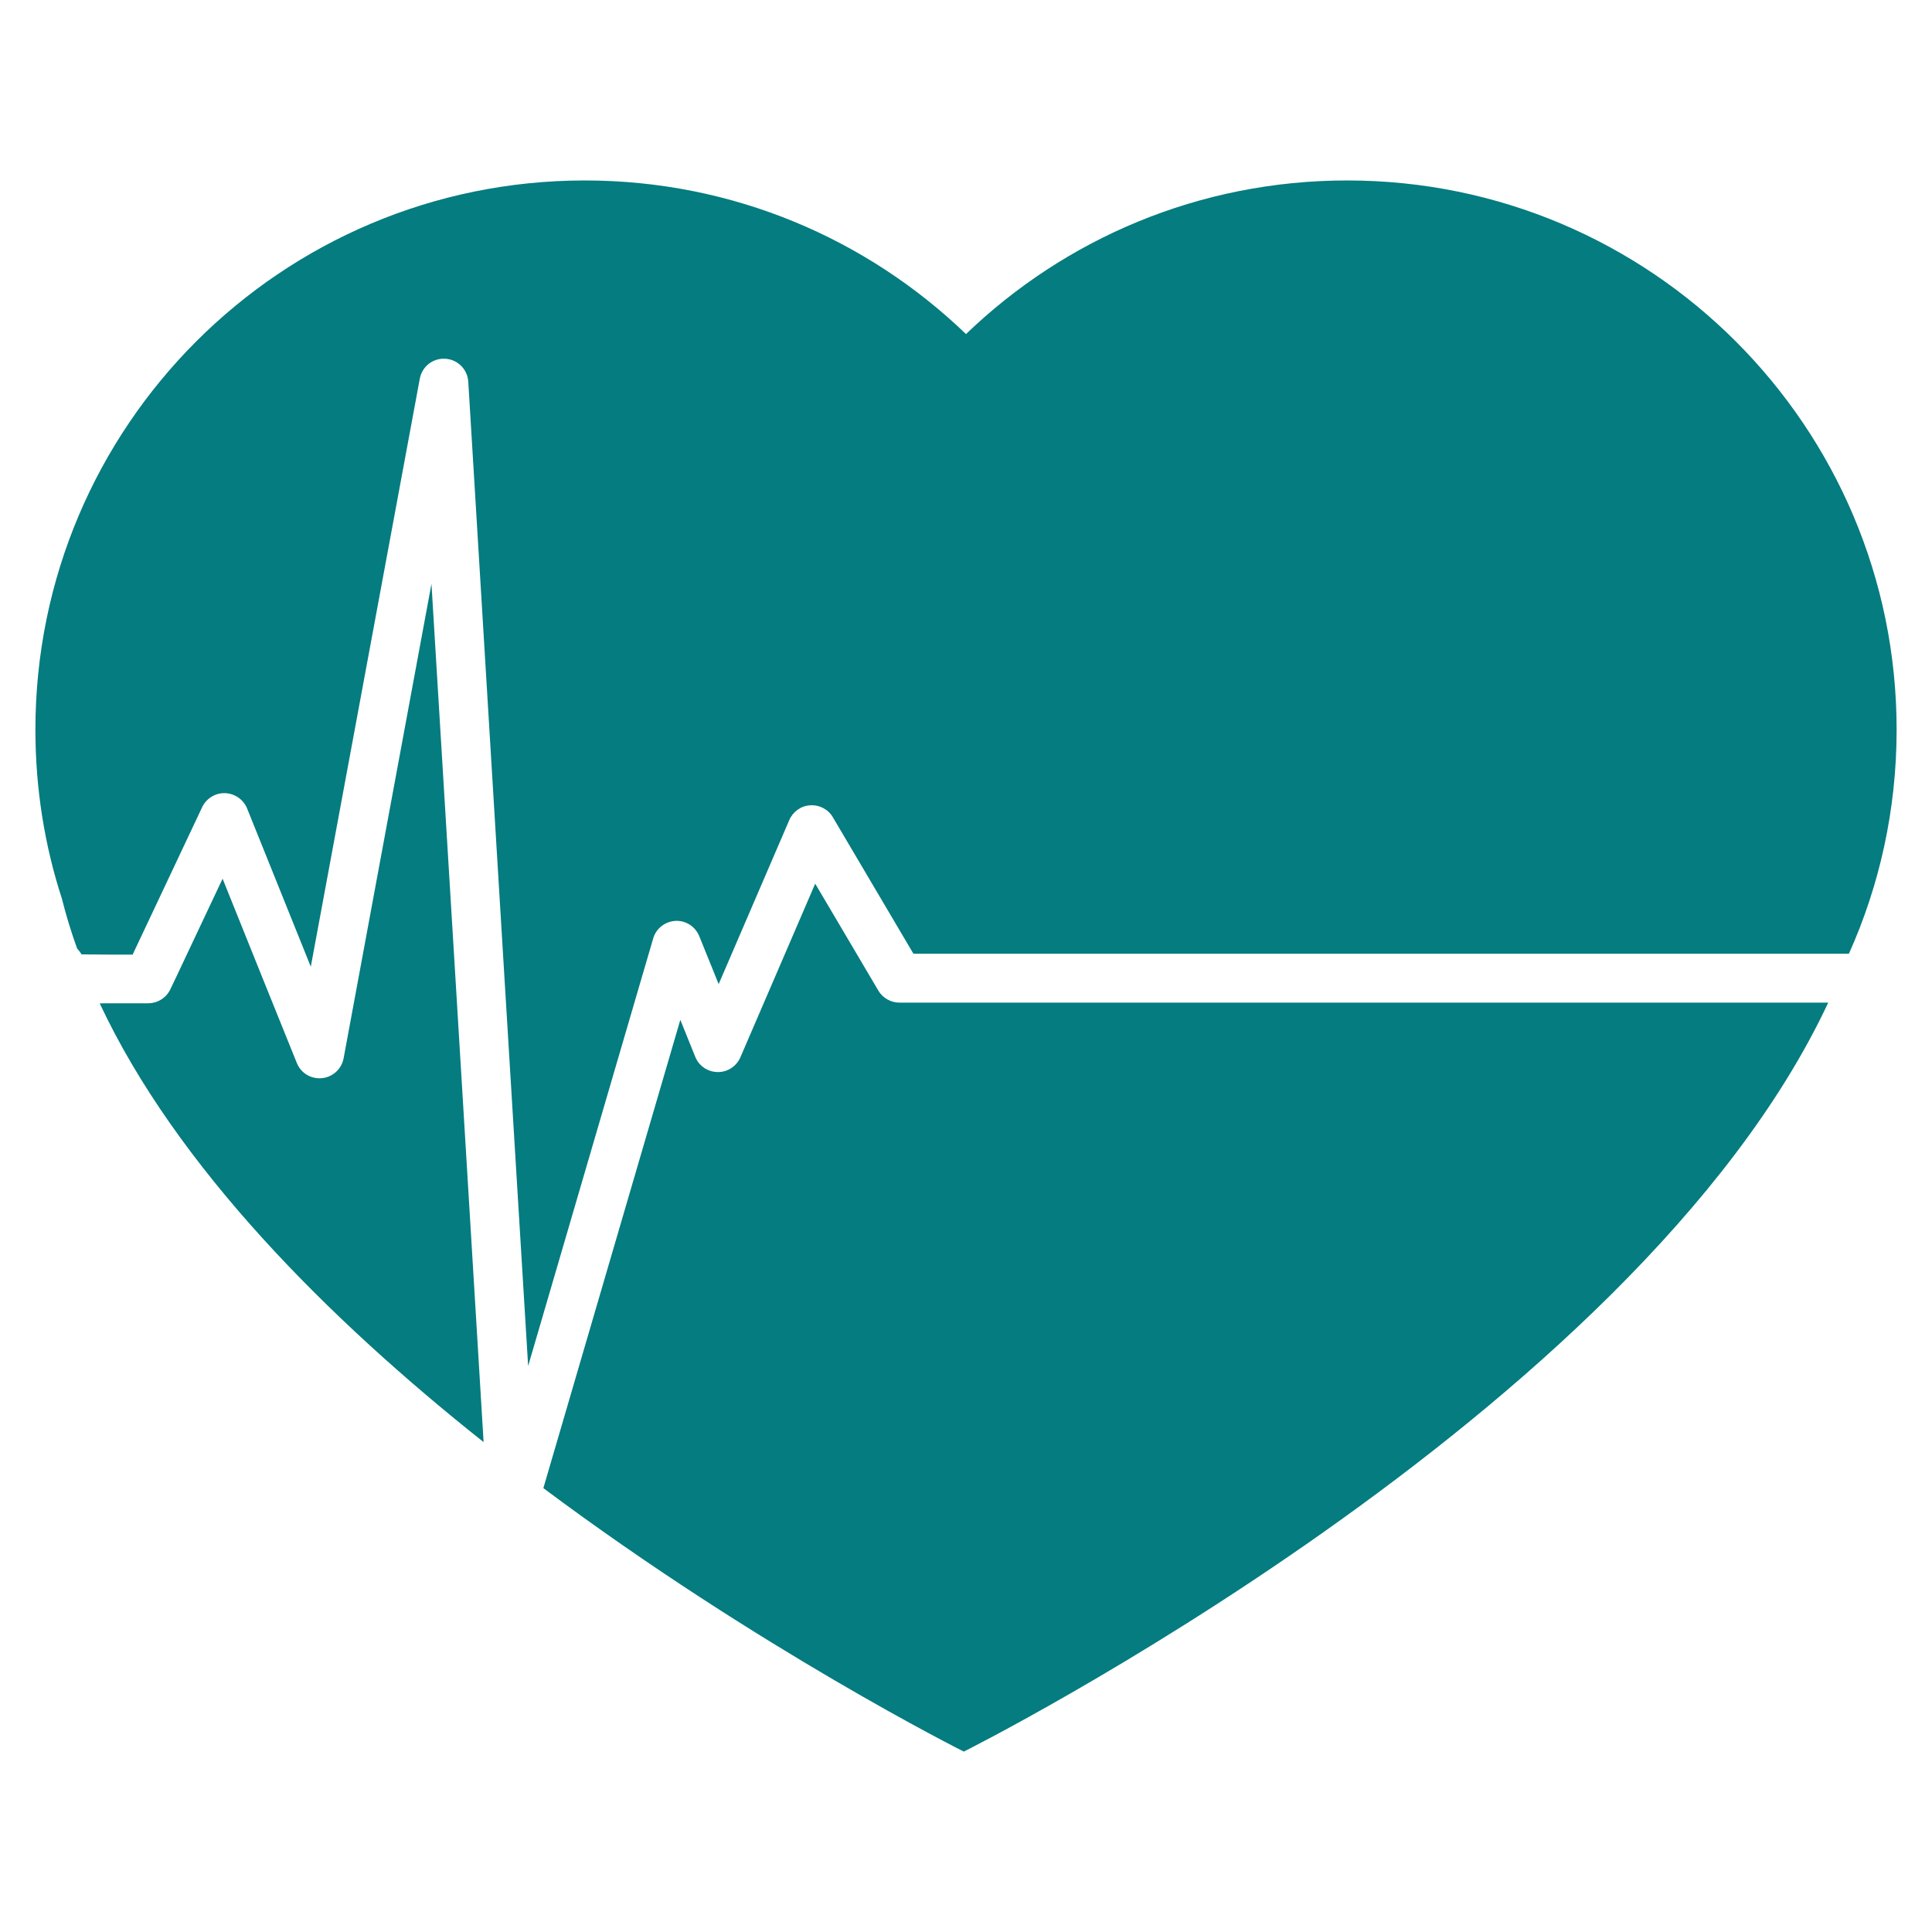 <svg width="74" height="74" viewBox="0 0 74 74" fill="none" xmlns="http://www.w3.org/2000/svg">
<path d="M18.523 55.236C12.578 50.514 6.764 44.708 3.819 38.431L4.117 38.428H5.671C6.038 38.428 6.368 38.221 6.526 37.889L6.727 37.469L8.526 33.656L10.059 37.469L11.369 40.714C11.523 41.102 11.913 41.337 12.332 41.296C12.746 41.255 13.085 40.944 13.161 40.535L13.729 37.469L16.526 22.363L17.445 37.469L18.523 55.236Z" fill="#047C80"/>
<path d="M70.025 38.403C62.613 54.244 36.916 67.09 36.916 67.09C36.916 67.09 29.079 63.171 20.812 56.999L26.058 39.062L26.629 40.477C26.769 40.828 27.107 41.058 27.487 41.062C27.869 41.069 28.21 40.84 28.36 40.494L29.664 37.468L31.224 33.846L33.363 37.468L33.643 37.943C33.814 38.23 34.121 38.403 34.453 38.403L70.025 38.403Z" fill="#047C80"/>
<path d="M72.645 27.947C72.645 31.003 71.994 33.908 70.817 36.531H34.987L31.9 31.302C31.723 30.998 31.386 30.822 31.034 30.845C30.68 30.864 30.372 31.086 30.232 31.409L27.623 37.47L27.526 37.694L27.436 37.47L26.784 35.859C26.634 35.489 26.27 35.251 25.869 35.272C25.471 35.296 25.127 35.563 25.018 35.947L24.572 37.47L20.229 52.321L19.323 37.471L17.936 14.619C17.906 14.143 17.528 13.767 17.057 13.741C16.583 13.71 16.165 14.038 16.079 14.505L11.904 37.027L9.465 30.966C9.325 30.623 8.993 30.393 8.619 30.379C8.249 30.368 7.905 30.579 7.743 30.917L5.08 36.563H4.135L3.126 36.555C3.077 36.476 3.016 36.399 2.953 36.328C2.725 35.697 2.532 35.062 2.372 34.425C1.709 32.386 1.356 30.212 1.356 27.947C1.356 16.331 10.776 6.912 22.401 6.912C28.072 6.912 33.214 9.152 37 12.796C40.786 9.152 45.928 6.912 51.599 6.912C63.224 6.911 72.645 16.331 72.645 27.947Z" fill="#047C80"/>
</svg>
